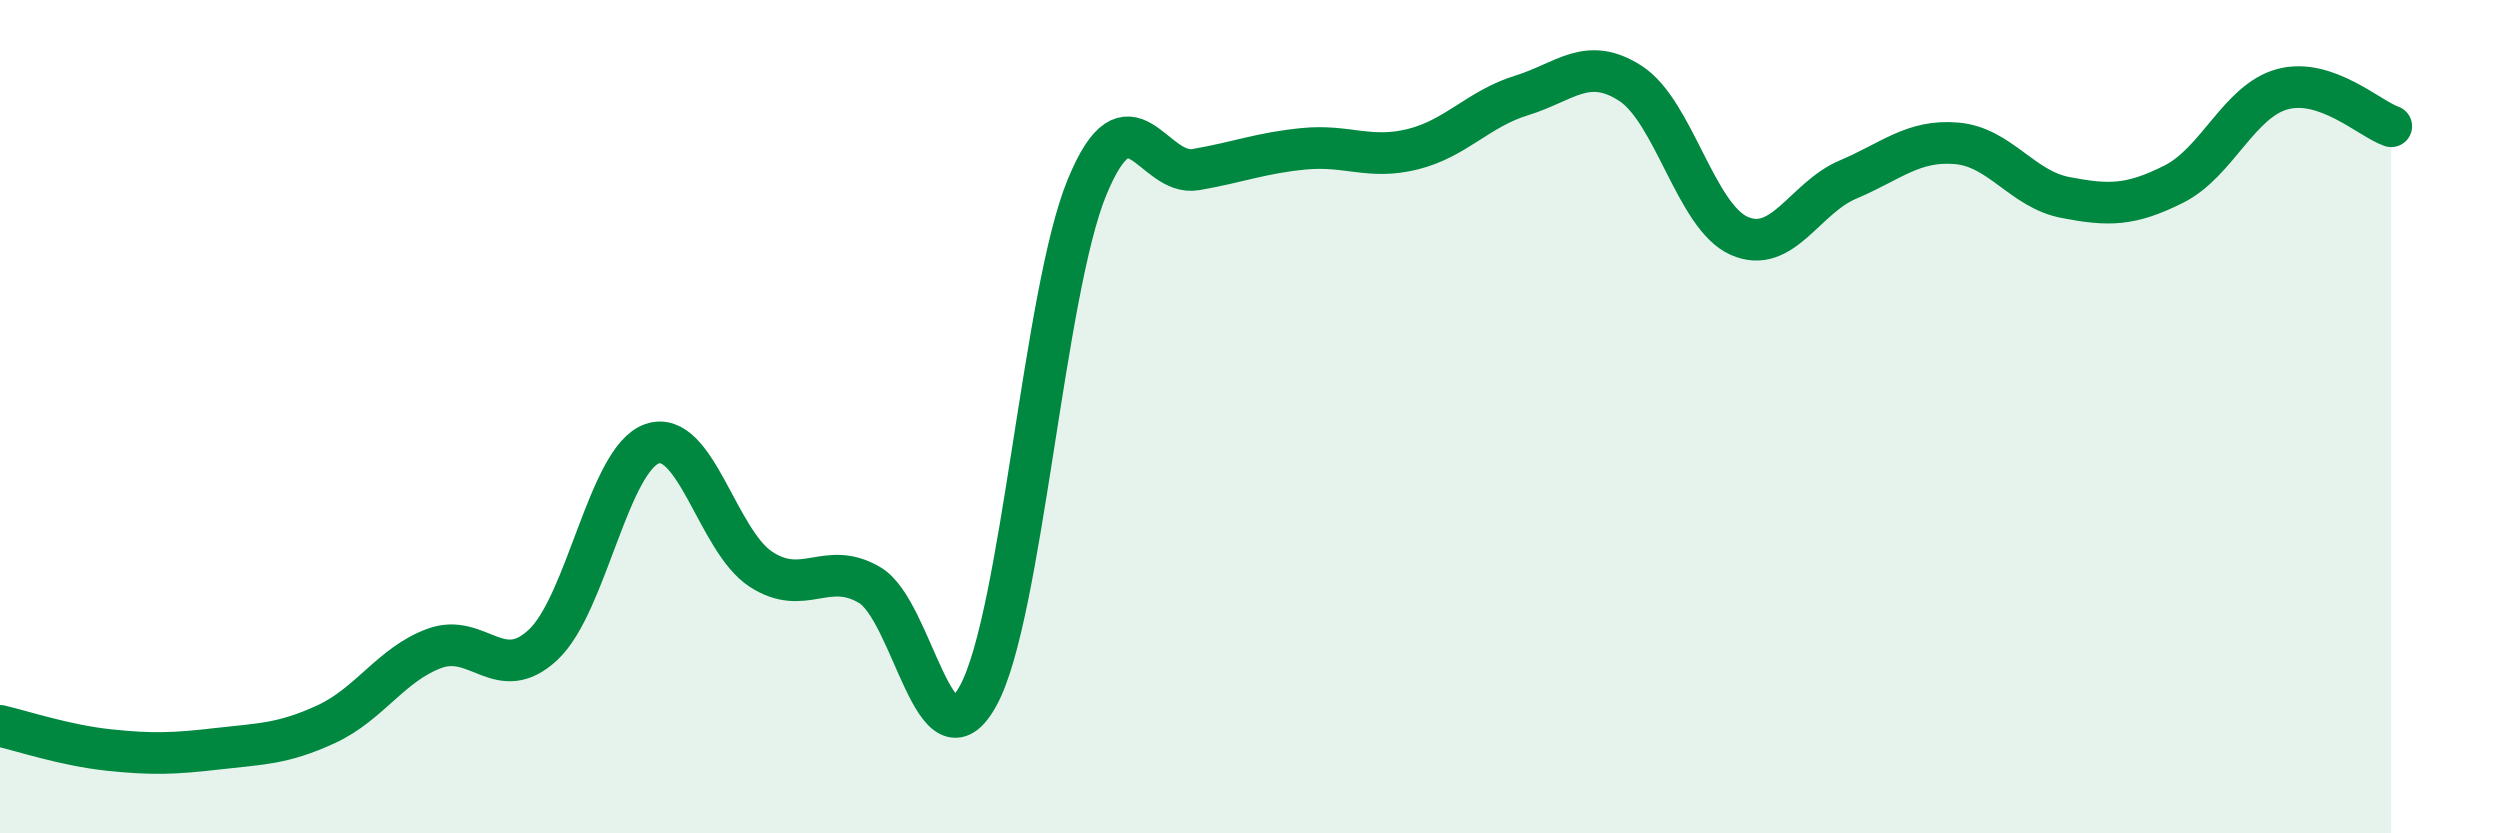 
    <svg width="60" height="20" viewBox="0 0 60 20" xmlns="http://www.w3.org/2000/svg">
      <path
        d="M 0,17.42 C 0.52,17.54 1.57,17.89 2.61,18 C 3.65,18.11 4.18,18.09 5.22,17.97 C 6.26,17.85 6.79,17.86 7.83,17.38 C 8.87,16.9 9.39,15.94 10.43,15.56 C 11.47,15.18 12,16.45 13.04,15.47 C 14.08,14.49 14.61,11.01 15.65,10.65 C 16.69,10.29 17.22,12.98 18.26,13.66 C 19.3,14.34 19.83,13.43 20.87,14.04 C 21.91,14.65 22.44,18.6 23.48,16.69 C 24.52,14.78 25.05,7.01 26.09,4.49 C 27.13,1.97 27.66,4.25 28.7,4.07 C 29.74,3.89 30.26,3.67 31.3,3.57 C 32.34,3.47 32.87,3.84 33.91,3.58 C 34.95,3.32 35.48,2.61 36.52,2.29 C 37.56,1.97 38.09,1.33 39.13,2 C 40.17,2.67 40.7,5.2 41.74,5.66 C 42.78,6.12 43.31,4.75 44.35,4.31 C 45.39,3.87 45.92,3.35 46.96,3.44 C 48,3.53 48.53,4.54 49.57,4.74 C 50.61,4.94 51.13,4.94 52.17,4.42 C 53.21,3.9 53.74,2.42 54.78,2.14 C 55.82,1.86 56.87,2.85 57.39,3.03L57.39 20L0 20Z"
        fill="#008740"
        opacity="0.1"
        stroke-linecap="round"
        stroke-linejoin="round"
      />
      <path
        d="M 0,17.42 C 0.52,17.54 1.57,17.89 2.61,18 C 3.65,18.11 4.18,18.09 5.22,17.97 C 6.26,17.85 6.79,17.86 7.83,17.38 C 8.87,16.9 9.39,15.94 10.43,15.56 C 11.47,15.18 12,16.45 13.04,15.47 C 14.08,14.49 14.61,11.01 15.65,10.65 C 16.69,10.29 17.22,12.98 18.26,13.66 C 19.3,14.34 19.83,13.43 20.87,14.04 C 21.91,14.65 22.44,18.6 23.48,16.69 C 24.52,14.78 25.05,7.01 26.09,4.49 C 27.13,1.97 27.66,4.25 28.7,4.07 C 29.74,3.89 30.26,3.67 31.3,3.57 C 32.34,3.47 32.87,3.84 33.91,3.58 C 34.95,3.32 35.48,2.61 36.52,2.29 C 37.56,1.97 38.09,1.33 39.13,2 C 40.17,2.67 40.7,5.2 41.74,5.66 C 42.78,6.12 43.31,4.75 44.35,4.31 C 45.39,3.87 45.92,3.35 46.96,3.44 C 48,3.53 48.53,4.54 49.57,4.74 C 50.61,4.94 51.13,4.94 52.17,4.42 C 53.21,3.9 53.74,2.42 54.78,2.14 C 55.82,1.86 56.87,2.85 57.39,3.03"
        stroke="#008740"
        stroke-width="1"
        fill="none"
        stroke-linecap="round"
        stroke-linejoin="round"
      />
    </svg>
  